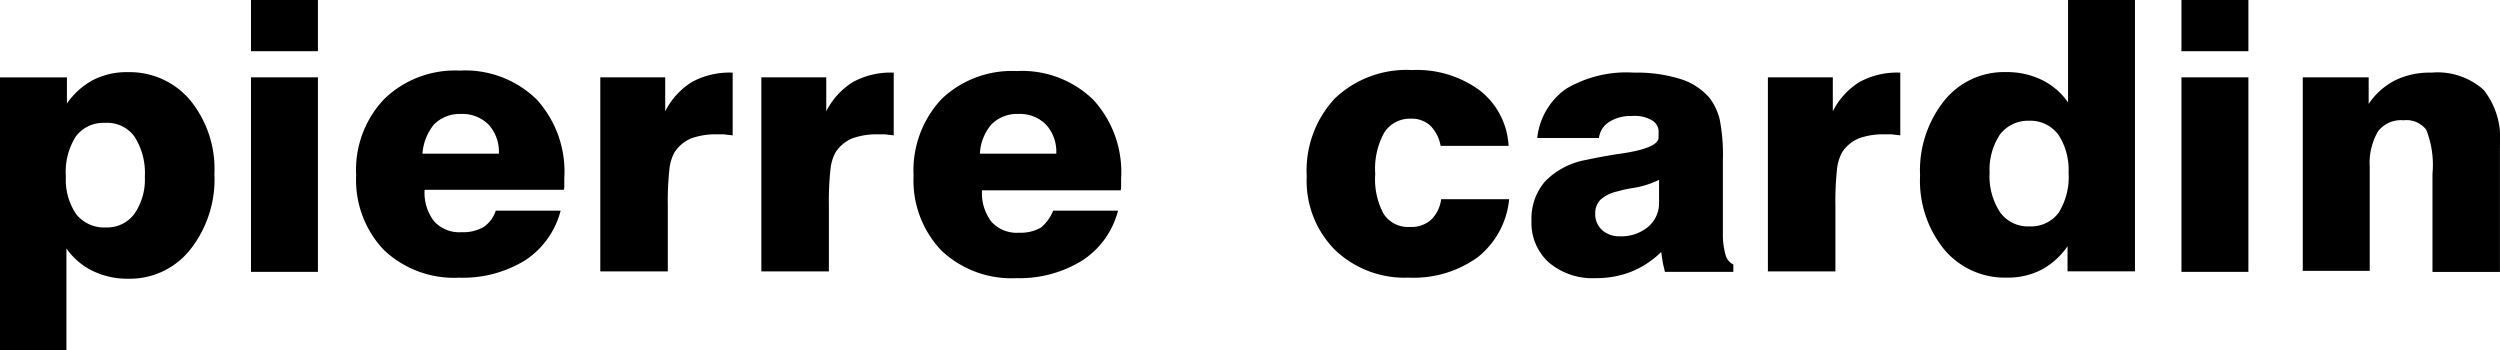 <svg xmlns="http://www.w3.org/2000/svg" width="173.312" height="24.288" viewBox="0 0 173.312 24.288"><g transform="translate(-7.2 194.01)"><g transform="translate(7.2 -194.01)"><path d="M7.2-169.759v-18.886h4.64v1.813a5.141,5.141,0,0,1,1.813-1.631,5.063,5.063,0,0,1,2.393-.544,5.476,5.476,0,0,1,4.35,1.958,7.548,7.548,0,0,1,1.668,5.111,7.846,7.846,0,0,1-1.668,5.22,5.34,5.34,0,0,1-4.278,2.03,5.521,5.521,0,0,1-2.5-.544,4.692,4.692,0,0,1-1.813-1.559v7.069H7.2Zm10.041-12a4.66,4.66,0,0,0-.725-2.791,2.339,2.339,0,0,0-2.03-.942,2.385,2.385,0,0,0-2.03.942,4.6,4.6,0,0,0-.689,2.791,4.217,4.217,0,0,0,.725,2.61,2.475,2.475,0,0,0,2.066.906,2.341,2.341,0,0,0,1.958-.943,4.176,4.176,0,0,0,.725-2.574Zm7.359-8.664v-3.589h4.64v3.553H24.6Zm0,15.261v-13.485h4.64v13.485Zm11.89-8.193h5.293a2.774,2.774,0,0,0-.725-2.03,2.568,2.568,0,0,0-1.921-.725,2.513,2.513,0,0,0-1.849.725,3.587,3.587,0,0,0-.8,2.03Zm5.075,3.951h4.5a5.85,5.85,0,0,1-2.465,3.444,8.238,8.238,0,0,1-4.568,1.2,7.064,7.064,0,0,1-5.22-1.921,7.034,7.034,0,0,1-1.921-5.184,7.114,7.114,0,0,1,1.958-5.293,7.055,7.055,0,0,1,5.22-1.958,7.08,7.08,0,0,1,5.329,1.994,7.42,7.42,0,0,1,1.921,5.474v.507a.707.707,0,0,1-.036.29H36.635a3.247,3.247,0,0,0,.653,2.175,2.358,2.358,0,0,0,1.921.761,2.789,2.789,0,0,0,1.523-.363,2.152,2.152,0,0,0,.834-1.124Zm7.25,4.241v-13.485h4.5v2.356a5.076,5.076,0,0,1,1.849-2.03,5.441,5.441,0,0,1,2.828-.652v4.35c-.217-.036-.4-.036-.58-.073h-.544a4.913,4.913,0,0,0-1.776.29,2.586,2.586,0,0,0-1.124.943,3.113,3.113,0,0,0-.363,1.2,20.656,20.656,0,0,0-.109,2.538v4.531H48.815Zm11.165,0v-13.485h4.5v2.356a5.076,5.076,0,0,1,1.849-2.03,5.442,5.442,0,0,1,2.828-.652v4.35c-.217-.036-.4-.036-.58-.073h-.544a4.913,4.913,0,0,0-1.776.29,2.586,2.586,0,0,0-1.124.943,3.113,3.113,0,0,0-.362,1.2,20.655,20.655,0,0,0-.109,2.538v4.531H59.98Zm15.153-8.193h5.293a2.774,2.774,0,0,0-.725-2.03,2.568,2.568,0,0,0-1.921-.725,2.513,2.513,0,0,0-1.849.725,3.351,3.351,0,0,0-.8,2.03Zm5.075,3.951h4.5a5.85,5.85,0,0,1-2.465,3.444,8.248,8.248,0,0,1-4.568,1.233,7.064,7.064,0,0,1-5.22-1.921,7.034,7.034,0,0,1-1.921-5.184,7.239,7.239,0,0,1,1.921-5.293,7.055,7.055,0,0,1,5.22-1.958A7.08,7.08,0,0,1,83-187.086a7.42,7.42,0,0,1,1.921,5.474v.508a.706.706,0,0,1-.036.29H75.278a3.247,3.247,0,0,0,.652,2.175,2.358,2.358,0,0,0,1.921.761,2.789,2.789,0,0,0,1.523-.363,2.978,2.978,0,0,0,.834-1.16Zm31.61-.761a5.843,5.843,0,0,1-2.175,3.988,7.588,7.588,0,0,1-4.785,1.414,6.976,6.976,0,0,1-5.111-1.921,6.8,6.8,0,0,1-1.958-5.111,7.318,7.318,0,0,1,1.958-5.4,7.2,7.2,0,0,1,5.329-1.958,7.372,7.372,0,0,1,4.713,1.414,5.228,5.228,0,0,1,1.994,3.843h-4.713a2.629,2.629,0,0,0-.725-1.414,1.9,1.9,0,0,0-1.341-.471,2.094,2.094,0,0,0-1.849.979,5.174,5.174,0,0,0-.616,2.864,5.029,5.029,0,0,0,.58,2.755,2.012,2.012,0,0,0,1.813.906,2.057,2.057,0,0,0,1.45-.471,2.4,2.4,0,0,0,.725-1.45h4.713Zm10.4-1.378a6.454,6.454,0,0,1-1.885.58,6.932,6.932,0,0,0-.979.217,2.631,2.631,0,0,0-1.2.58,1.313,1.313,0,0,0-.363.943,1.479,1.479,0,0,0,.471,1.16,1.766,1.766,0,0,0,1.233.435,2.9,2.9,0,0,0,1.958-.653,2.154,2.154,0,0,0,.761-1.7v-1.559Zm5.148,6.38h-4.749c-.036-.217-.109-.435-.145-.653s-.073-.471-.109-.725a6.392,6.392,0,0,1-2.1,1.378,6.578,6.578,0,0,1-2.429.435,4.668,4.668,0,0,1-3.263-1.088,3.694,3.694,0,0,1-1.2-2.9,3.934,3.934,0,0,1,.943-2.719,5.262,5.262,0,0,1,2.827-1.486c.689-.145,1.6-.326,2.646-.471q2.393-.381,2.393-1.088v-.326a.908.908,0,0,0-.471-.87,2.363,2.363,0,0,0-1.378-.29,2.749,2.749,0,0,0-1.559.4,1.525,1.525,0,0,0-.725,1.124h-4.278a4.782,4.782,0,0,1,1.994-3.408,8.234,8.234,0,0,1,4.713-1.124,10.121,10.121,0,0,1,3.19.435,4.3,4.3,0,0,1,2.03,1.3,3.964,3.964,0,0,1,.725,1.523,12.8,12.8,0,0,1,.217,2.791v5.111a5.057,5.057,0,0,0,.181,1.45.99.99,0,0,0,.544.689v.508Zm2.393,0v-13.485h4.5v2.356a5.076,5.076,0,0,1,1.849-2.03,5.441,5.441,0,0,1,2.828-.652v4.35c-.218-.036-.4-.036-.58-.073h-.544a4.913,4.913,0,0,0-1.776.29,2.586,2.586,0,0,0-1.124.943,3.113,3.113,0,0,0-.363,1.2,20.658,20.658,0,0,0-.109,2.538v4.531h-4.676Zm25.448-18.85V-175.2h-4.676v-1.74a5.141,5.141,0,0,1-1.812,1.631,5.063,5.063,0,0,1-2.393.544,5.476,5.476,0,0,1-4.35-1.958,7.548,7.548,0,0,1-1.667-5.111,7.746,7.746,0,0,1,1.667-5.184,5.307,5.307,0,0,1,4.278-1.994,5.521,5.521,0,0,1,2.5.544,4.692,4.692,0,0,1,1.813,1.559v-7.105Zm-10.078,11.963a4.539,4.539,0,0,0,.725,2.755,2.366,2.366,0,0,0,2.03.979,2.385,2.385,0,0,0,2.03-.943,4.67,4.67,0,0,0,.689-2.791,4.409,4.409,0,0,0-.725-2.646,2.431,2.431,0,0,0-2.03-.943,2.458,2.458,0,0,0-1.994.943,4.409,4.409,0,0,0-.725,2.646Zm13.3-8.374v-3.589h4.64v3.553h-4.64Zm0,15.261v-13.485h4.64v13.485Zm8.41,0v-13.485h4.568v1.849a4.851,4.851,0,0,1,1.813-1.631,5.465,5.465,0,0,1,2.538-.544,4.8,4.8,0,0,1,3.625,1.2,5.411,5.411,0,0,1,1.124,3.842v8.773h-4.676v-6.815a6.579,6.579,0,0,0-.435-3.045,1.721,1.721,0,0,0-1.559-.652,2.017,2.017,0,0,0-1.776.761,4.322,4.322,0,0,0-.58,2.465v7.214h-4.64Z" transform="translate(-7.2 194.01)" fill-rule="evenodd"/></g></g></svg>